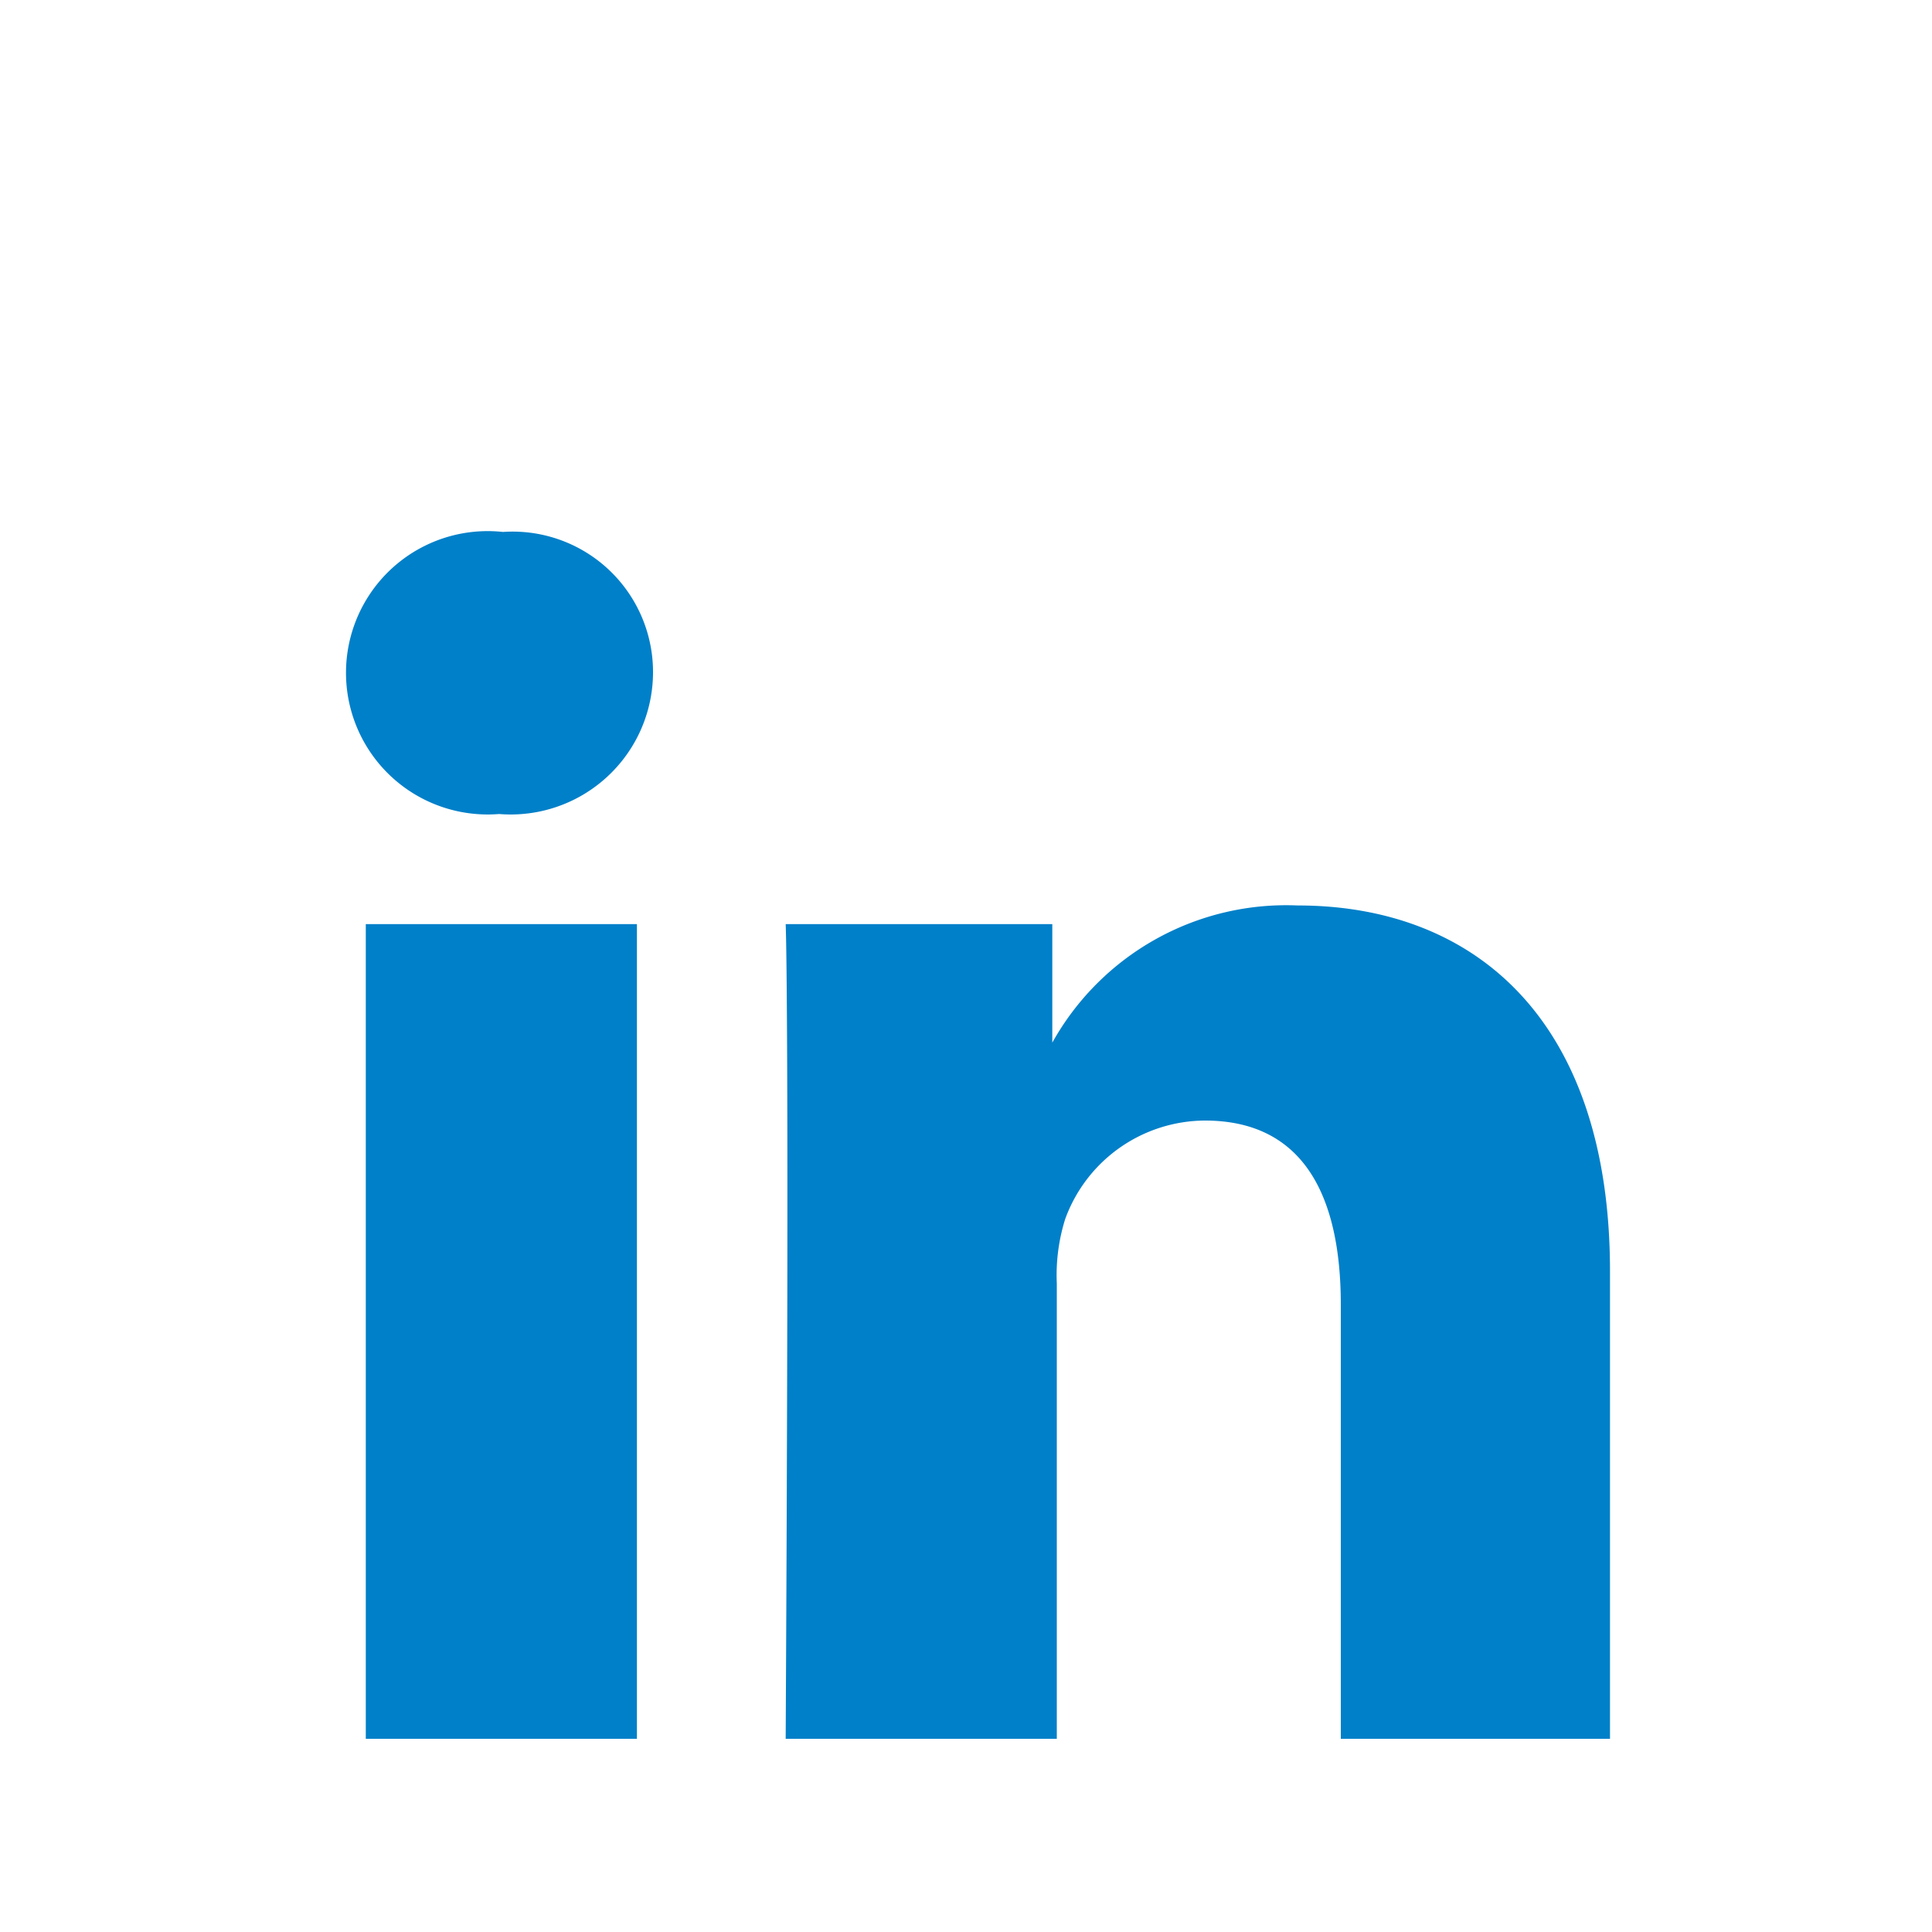 <svg id="Ebene_1" data-name="Ebene 1" xmlns="http://www.w3.org/2000/svg" viewBox="0 0 30 30"><defs><style>.cls-1{fill:#0080c9;}</style></defs><title>Blau_LinkedIn_Icon</title><path class="cls-1" d="M7.81,8.26a2.2,2.2,0,1,0-.06,4.38h0a2.21,2.21,0,0,0,2.39-2.19A2.18,2.18,0,0,0,7.81,8.26ZM9.89,27V14.35H5.68V27ZM25,27V19.74c0-3.88-2.08-5.68-4.85-5.68a4.16,4.16,0,0,0-3.81,2.13h0V14.35H12.2s.06,1.18,0,12.65h4.21V19.93a2.91,2.91,0,0,1,.13-1,2.32,2.32,0,0,1,2.17-1.53c1.51,0,2.11,1.14,2.11,2.86V27Z"/></svg>